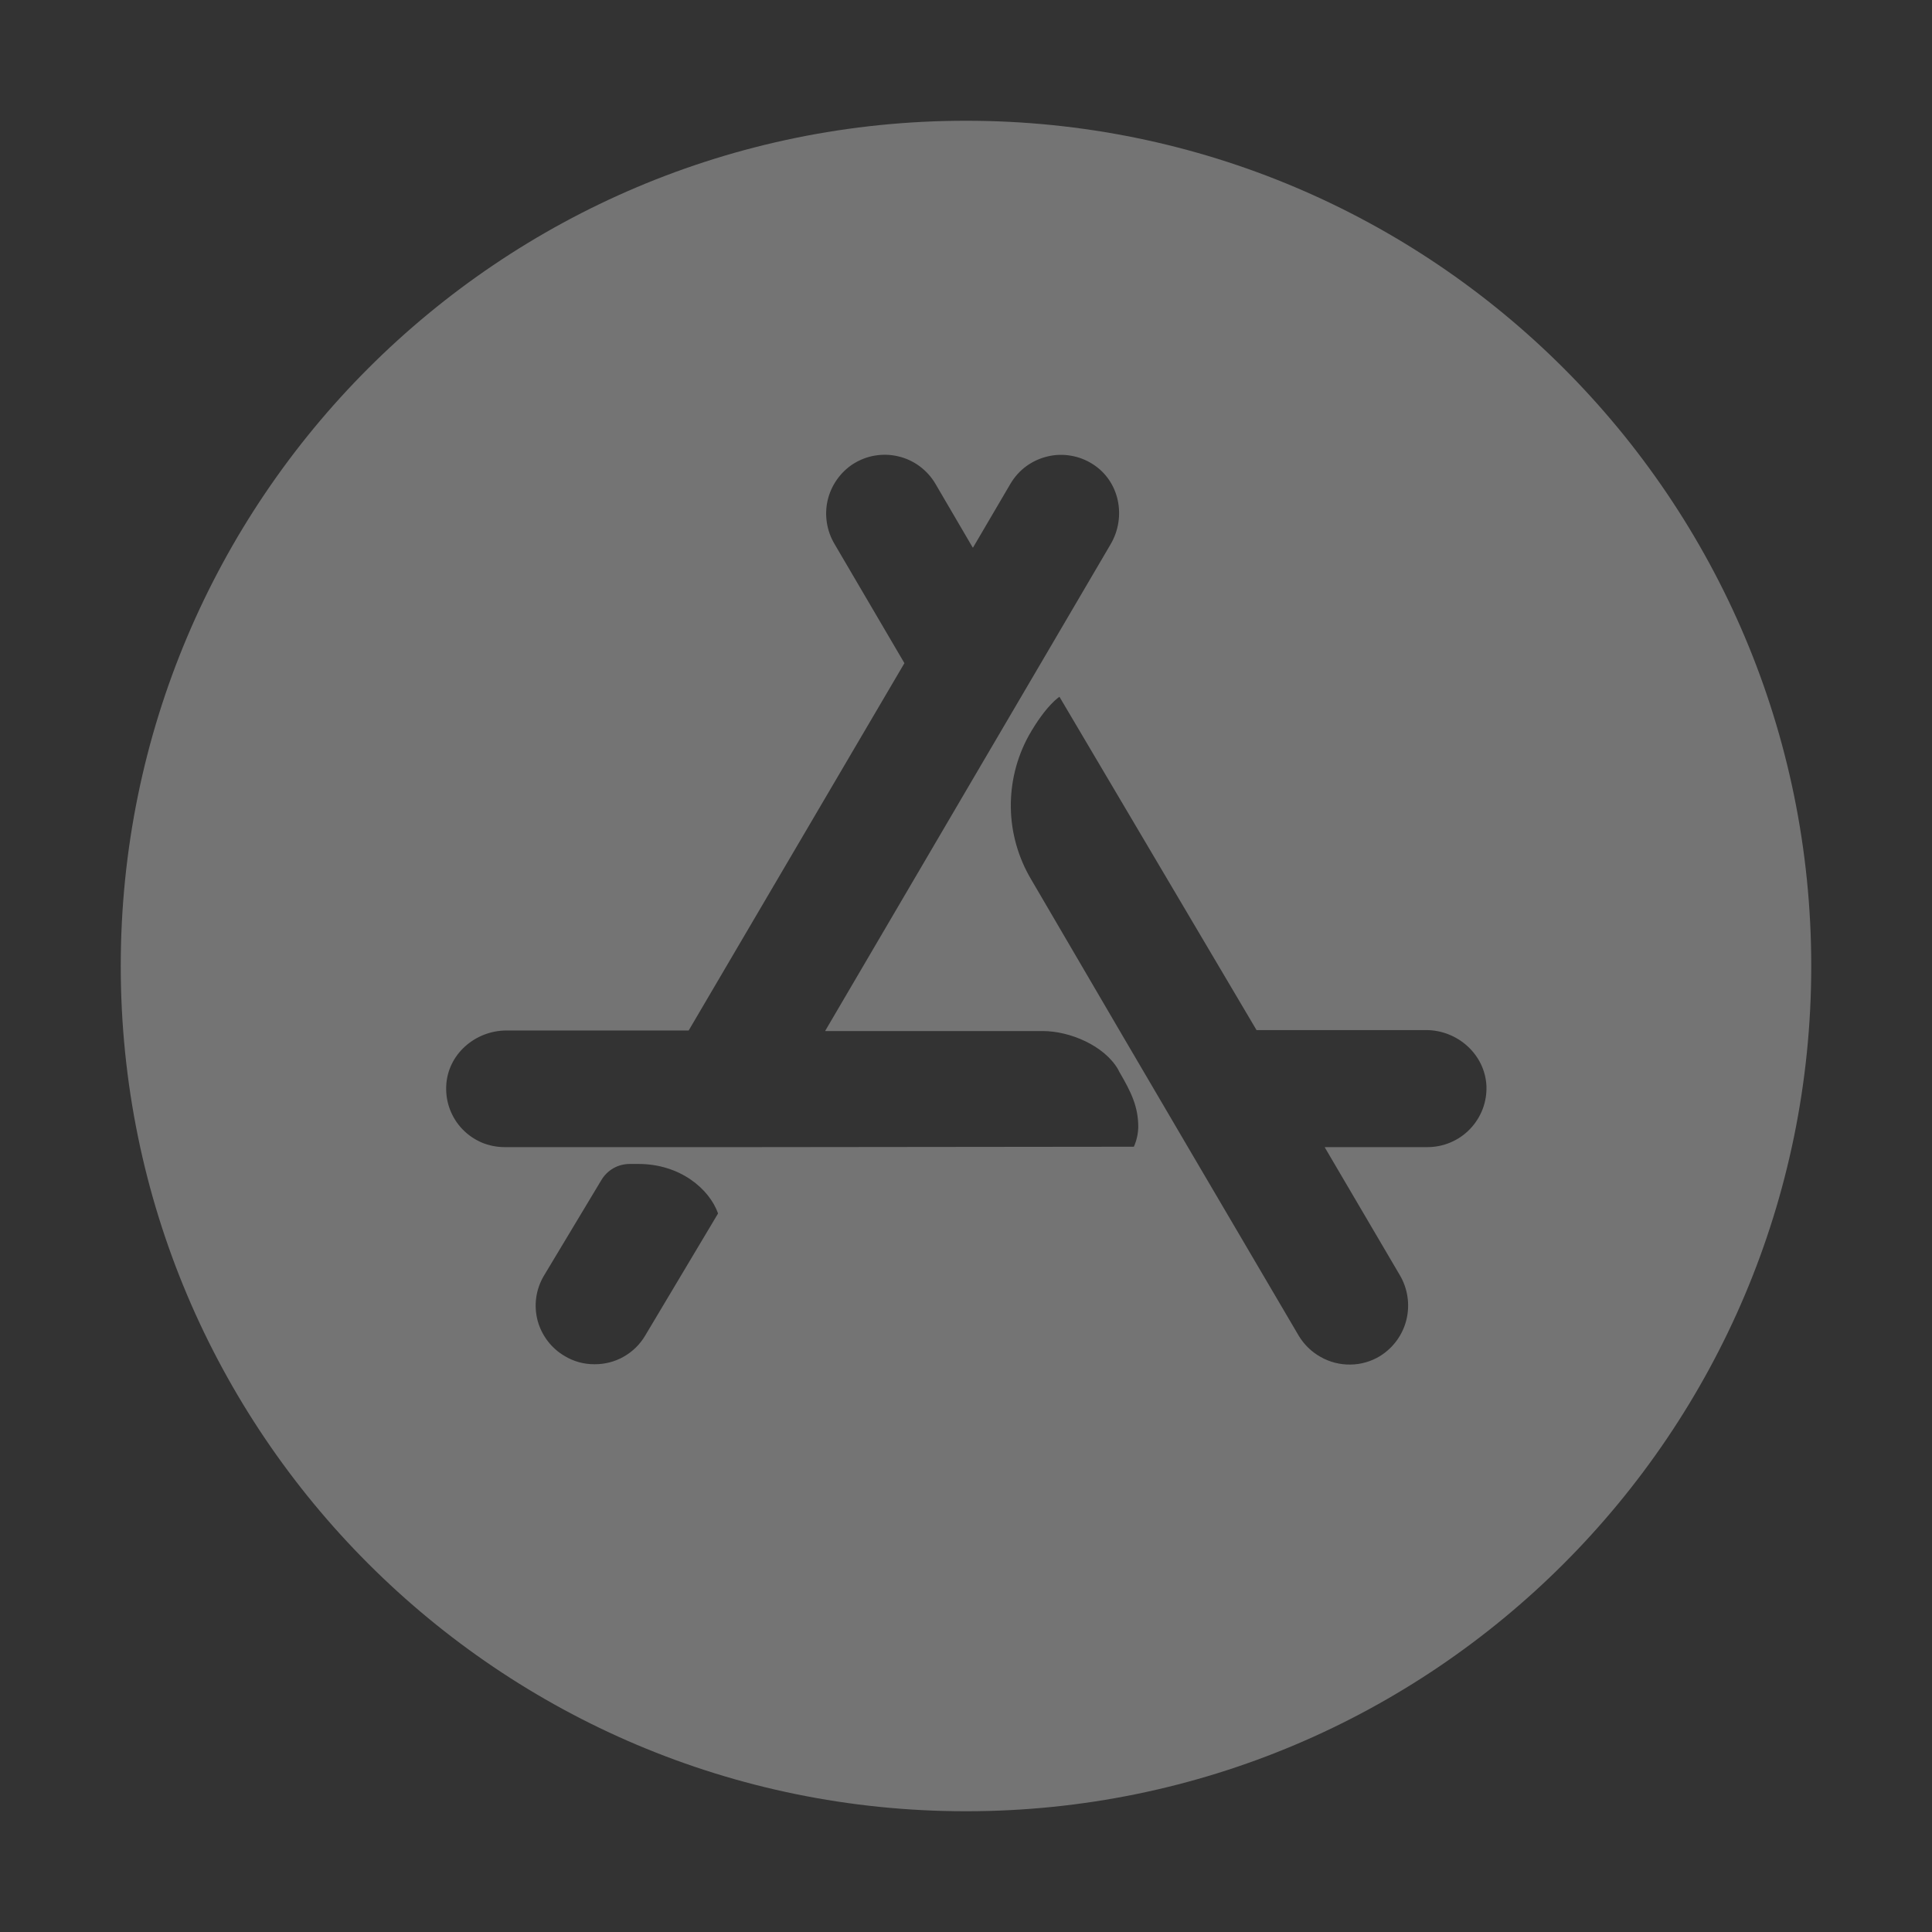 <svg width="100%" height="100%" viewBox="0 0 24 24" fill="none" xmlns="http://www.w3.org/2000/svg">
<rect x="0" y="0" width="24" height="24" fill="#333333" stroke="none"/>
<g opacity="0.32" clip-path="url(#clip0_1748_4686)">
<g clip-path="url(#clip1_1748_4686)">
<path d="M12 1.5C6.2 1.5 1.5 6.2 1.5 12C1.5 17.8 6.2 22.5 12 22.5C17.8 22.5 22.5 17.8 22.5 12C22.5 6.2 17.8 1.5 12 1.5ZM8.016 16.589C7.952 16.699 7.859 16.79 7.748 16.853C7.638 16.916 7.512 16.948 7.385 16.947C7.255 16.948 7.127 16.913 7.016 16.846C6.933 16.798 6.861 16.734 6.803 16.658C6.745 16.582 6.703 16.496 6.678 16.404C6.654 16.311 6.648 16.215 6.661 16.12C6.674 16.026 6.706 15.934 6.754 15.852L7.47 14.66C7.506 14.599 7.558 14.548 7.62 14.512C7.682 14.477 7.753 14.459 7.824 14.459H7.93C8.45 14.459 8.813 14.771 8.92 15.074L8.016 16.589ZM14.084 14.245L9.39 14.25H6.27C6.172 14.25 6.075 14.231 5.984 14.193C5.894 14.154 5.812 14.098 5.744 14.027C5.676 13.956 5.624 13.873 5.589 13.781C5.554 13.689 5.539 13.591 5.543 13.493C5.558 13.099 5.902 12.801 6.293 12.801H8.555L11.235 8.238L10.367 6.758C10.27 6.595 10.239 6.401 10.281 6.216C10.324 6.032 10.436 5.87 10.594 5.766C10.677 5.713 10.769 5.676 10.866 5.66C10.963 5.643 11.062 5.646 11.158 5.669C11.254 5.691 11.344 5.733 11.423 5.791C11.502 5.85 11.569 5.923 11.619 6.008L12.083 6.801H12.088L12.553 6.008C12.603 5.924 12.669 5.85 12.748 5.792C12.827 5.734 12.917 5.693 13.013 5.67C13.108 5.647 13.207 5.644 13.304 5.661C13.4 5.677 13.492 5.713 13.575 5.766C13.908 5.978 13.995 6.422 13.797 6.76L12.929 8.24L12.085 9.678L10.253 12.802V12.808H12.953C13.292 12.808 13.716 12.989 13.888 13.282L13.903 13.312C14.054 13.57 14.14 13.747 14.14 14.004C14.137 14.088 14.119 14.17 14.085 14.246L14.084 14.245ZM17.728 14.25H16.458V14.255L17.386 15.835C17.486 16.001 17.517 16.201 17.472 16.39C17.427 16.579 17.309 16.742 17.144 16.845C17.033 16.913 16.905 16.95 16.775 16.951C16.645 16.953 16.516 16.92 16.403 16.855C16.292 16.793 16.2 16.703 16.134 16.594L14.761 14.257L13.908 12.803L12.808 10.922C12.649 10.653 12.562 10.348 12.557 10.036C12.552 9.723 12.628 9.415 12.778 9.141C12.995 8.757 13.161 8.656 13.161 8.656L15.609 12.796H17.715C18.108 12.796 18.446 13.1 18.465 13.488C18.469 13.587 18.453 13.685 18.418 13.778C18.382 13.87 18.329 13.955 18.26 14.026C18.192 14.097 18.109 14.154 18.018 14.192C17.927 14.231 17.829 14.25 17.73 14.25H17.728Z" fill="white"/>
</g>
</g>
<defs>
<clipPath id="clip0_1748_4686">
<rect width="24" height="24" fill="white"/>
</clipPath>
<clipPath id="clip1_1748_4686">
<rect width="24" height="24" fill="white"/>
</clipPath>
</defs>
</svg>
